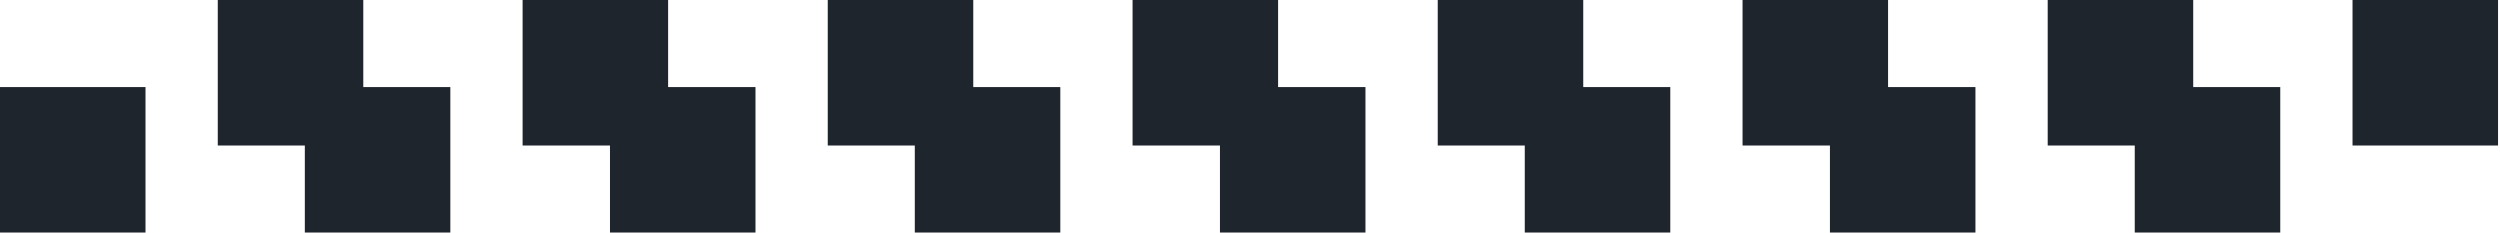 <?xml version="1.0" encoding="UTF-8"?> <svg xmlns="http://www.w3.org/2000/svg" width="430" height="40" viewBox="0 0 430 40" fill="none"> <path d="M404.635 25.028L429.663 25.028L429.663 7.24792e-05L404.635 7.02912e-05L404.635 25.028Z" fill="#1F252D"></path> <path d="M367.177 40L392.205 40L392.205 14.972L367.177 14.972L367.177 40Z" fill="#1F252D"></path> <path d="M352.205 25.028L377.233 25.028L377.233 7.24792e-05L352.205 7.02912e-05L352.205 25.028Z" fill="#1F252D"></path> <path d="M314.748 40L339.776 40L339.776 14.972L314.748 14.972L314.748 40Z" fill="#1F252D"></path> <path d="M299.719 25.028L324.748 25.028L324.748 7.24792e-05L299.719 7.02912e-05L299.719 25.028Z" fill="#1F252D"></path> <path d="M262.261 40L287.29 40L287.29 14.972L262.261 14.972L262.261 40Z" fill="#1F252D"></path> <path d="M247.29 25.028L272.318 25.028L272.318 7.24792e-05L247.29 7.02912e-05L247.29 25.028Z" fill="#1F252D"></path> <path d="M209.831 40L234.86 40L234.86 14.972L209.831 14.972L209.831 40Z" fill="#1F252D"></path> <path d="M194.803 25.028L219.832 25.028L219.832 7.24792e-05L194.803 7.02912e-05L194.803 25.028Z" fill="#1F252D"></path> <path d="M157.345 40L182.374 40L182.374 14.972L157.345 14.972L157.345 40Z" fill="#1F252D"></path> <path d="M142.373 25.028L167.402 25.028L167.402 7.24792e-05L142.373 7.02912e-05L142.373 25.028Z" fill="#1F252D"></path> <path d="M104.916 40L129.944 40L129.944 14.972L104.916 14.972L104.916 40Z" fill="#1F252D"></path> <path d="M89.888 25.028L114.916 25.028L114.916 7.24792e-05L89.888 7.02912e-05L89.888 25.028Z" fill="#1F252D"></path> <path d="M52.43 40L77.458 40L77.458 14.972L52.43 14.972L52.43 40Z" fill="#1F252D"></path> <path d="M37.458 25.028L62.486 25.028L62.486 7.24792e-05L37.458 7.02912e-05L37.458 25.028Z" fill="#1F252D"></path> <path d="M-4.95911e-05 40L25.028 40L25.028 14.972L-4.7403e-05 14.972L-4.95911e-05 40Z" fill="#1F252D"></path> </svg> 